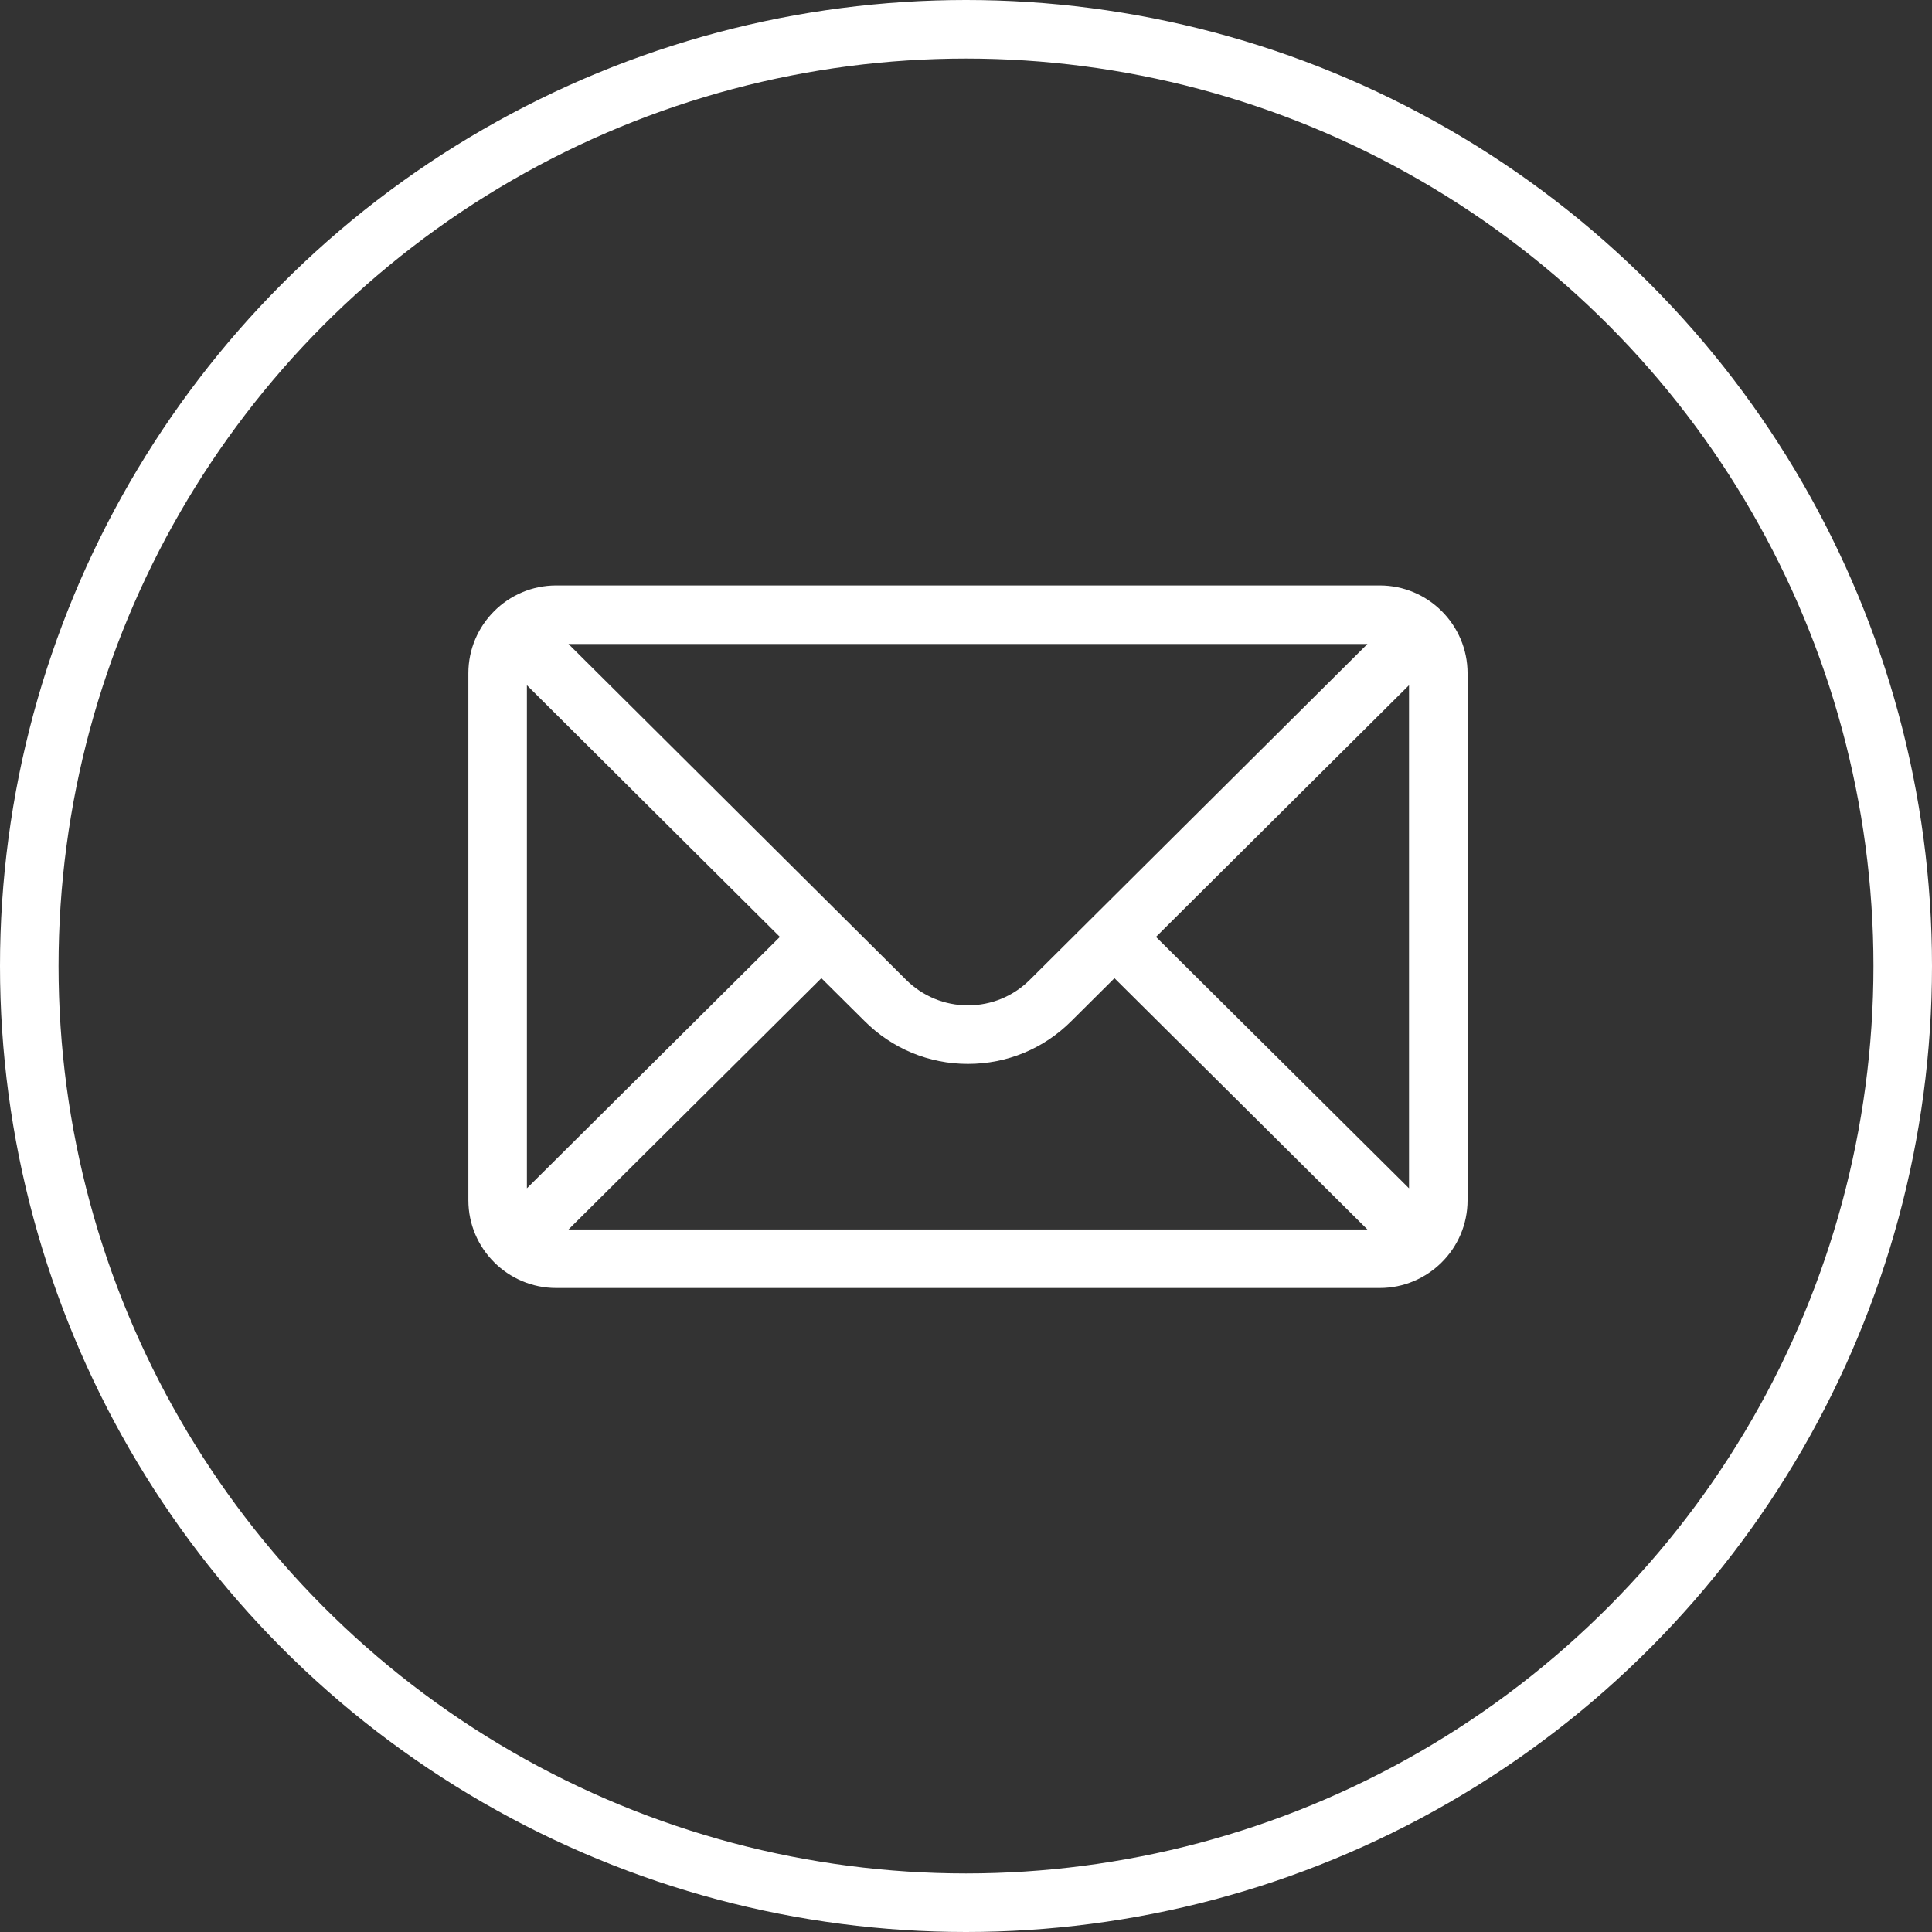 <svg width="33" height="33" viewBox="0 0 33 33" fill="none" xmlns="http://www.w3.org/2000/svg">
<rect x="0" y="0" width="33" height="33" fill="#333333" stroke="none"/>
<g id="Group 12">
<circle id="Ellipse 20" cx="16.5" cy="16.5" r="16" stroke="white"/>
<g id="Group">
<path id="Vector" d="M23.567 10H9.5C8.671 10 8 10.675 8 11.5V20.5C8 21.329 8.676 22 9.5 22H23.567C24.389 22 25.067 21.332 25.067 20.5V11.5C25.067 10.677 24.398 10 23.567 10ZM23.357 11L17.594 16.732C17.311 17.016 16.934 17.172 16.533 17.172C16.133 17.172 15.756 17.015 15.472 16.731L9.71 11H23.357ZM9 20.297V11.704L13.321 16.003L9 20.297ZM9.711 21L14.03 16.708L14.766 17.439C15.238 17.912 15.866 18.172 16.533 18.172C17.201 18.172 17.829 17.912 18.3 17.44L19.036 16.708L23.356 21H9.711ZM24.067 20.297L19.745 16.003L24.067 11.704V20.297Z" fill="white"/>
</g>
</g>
</svg>
